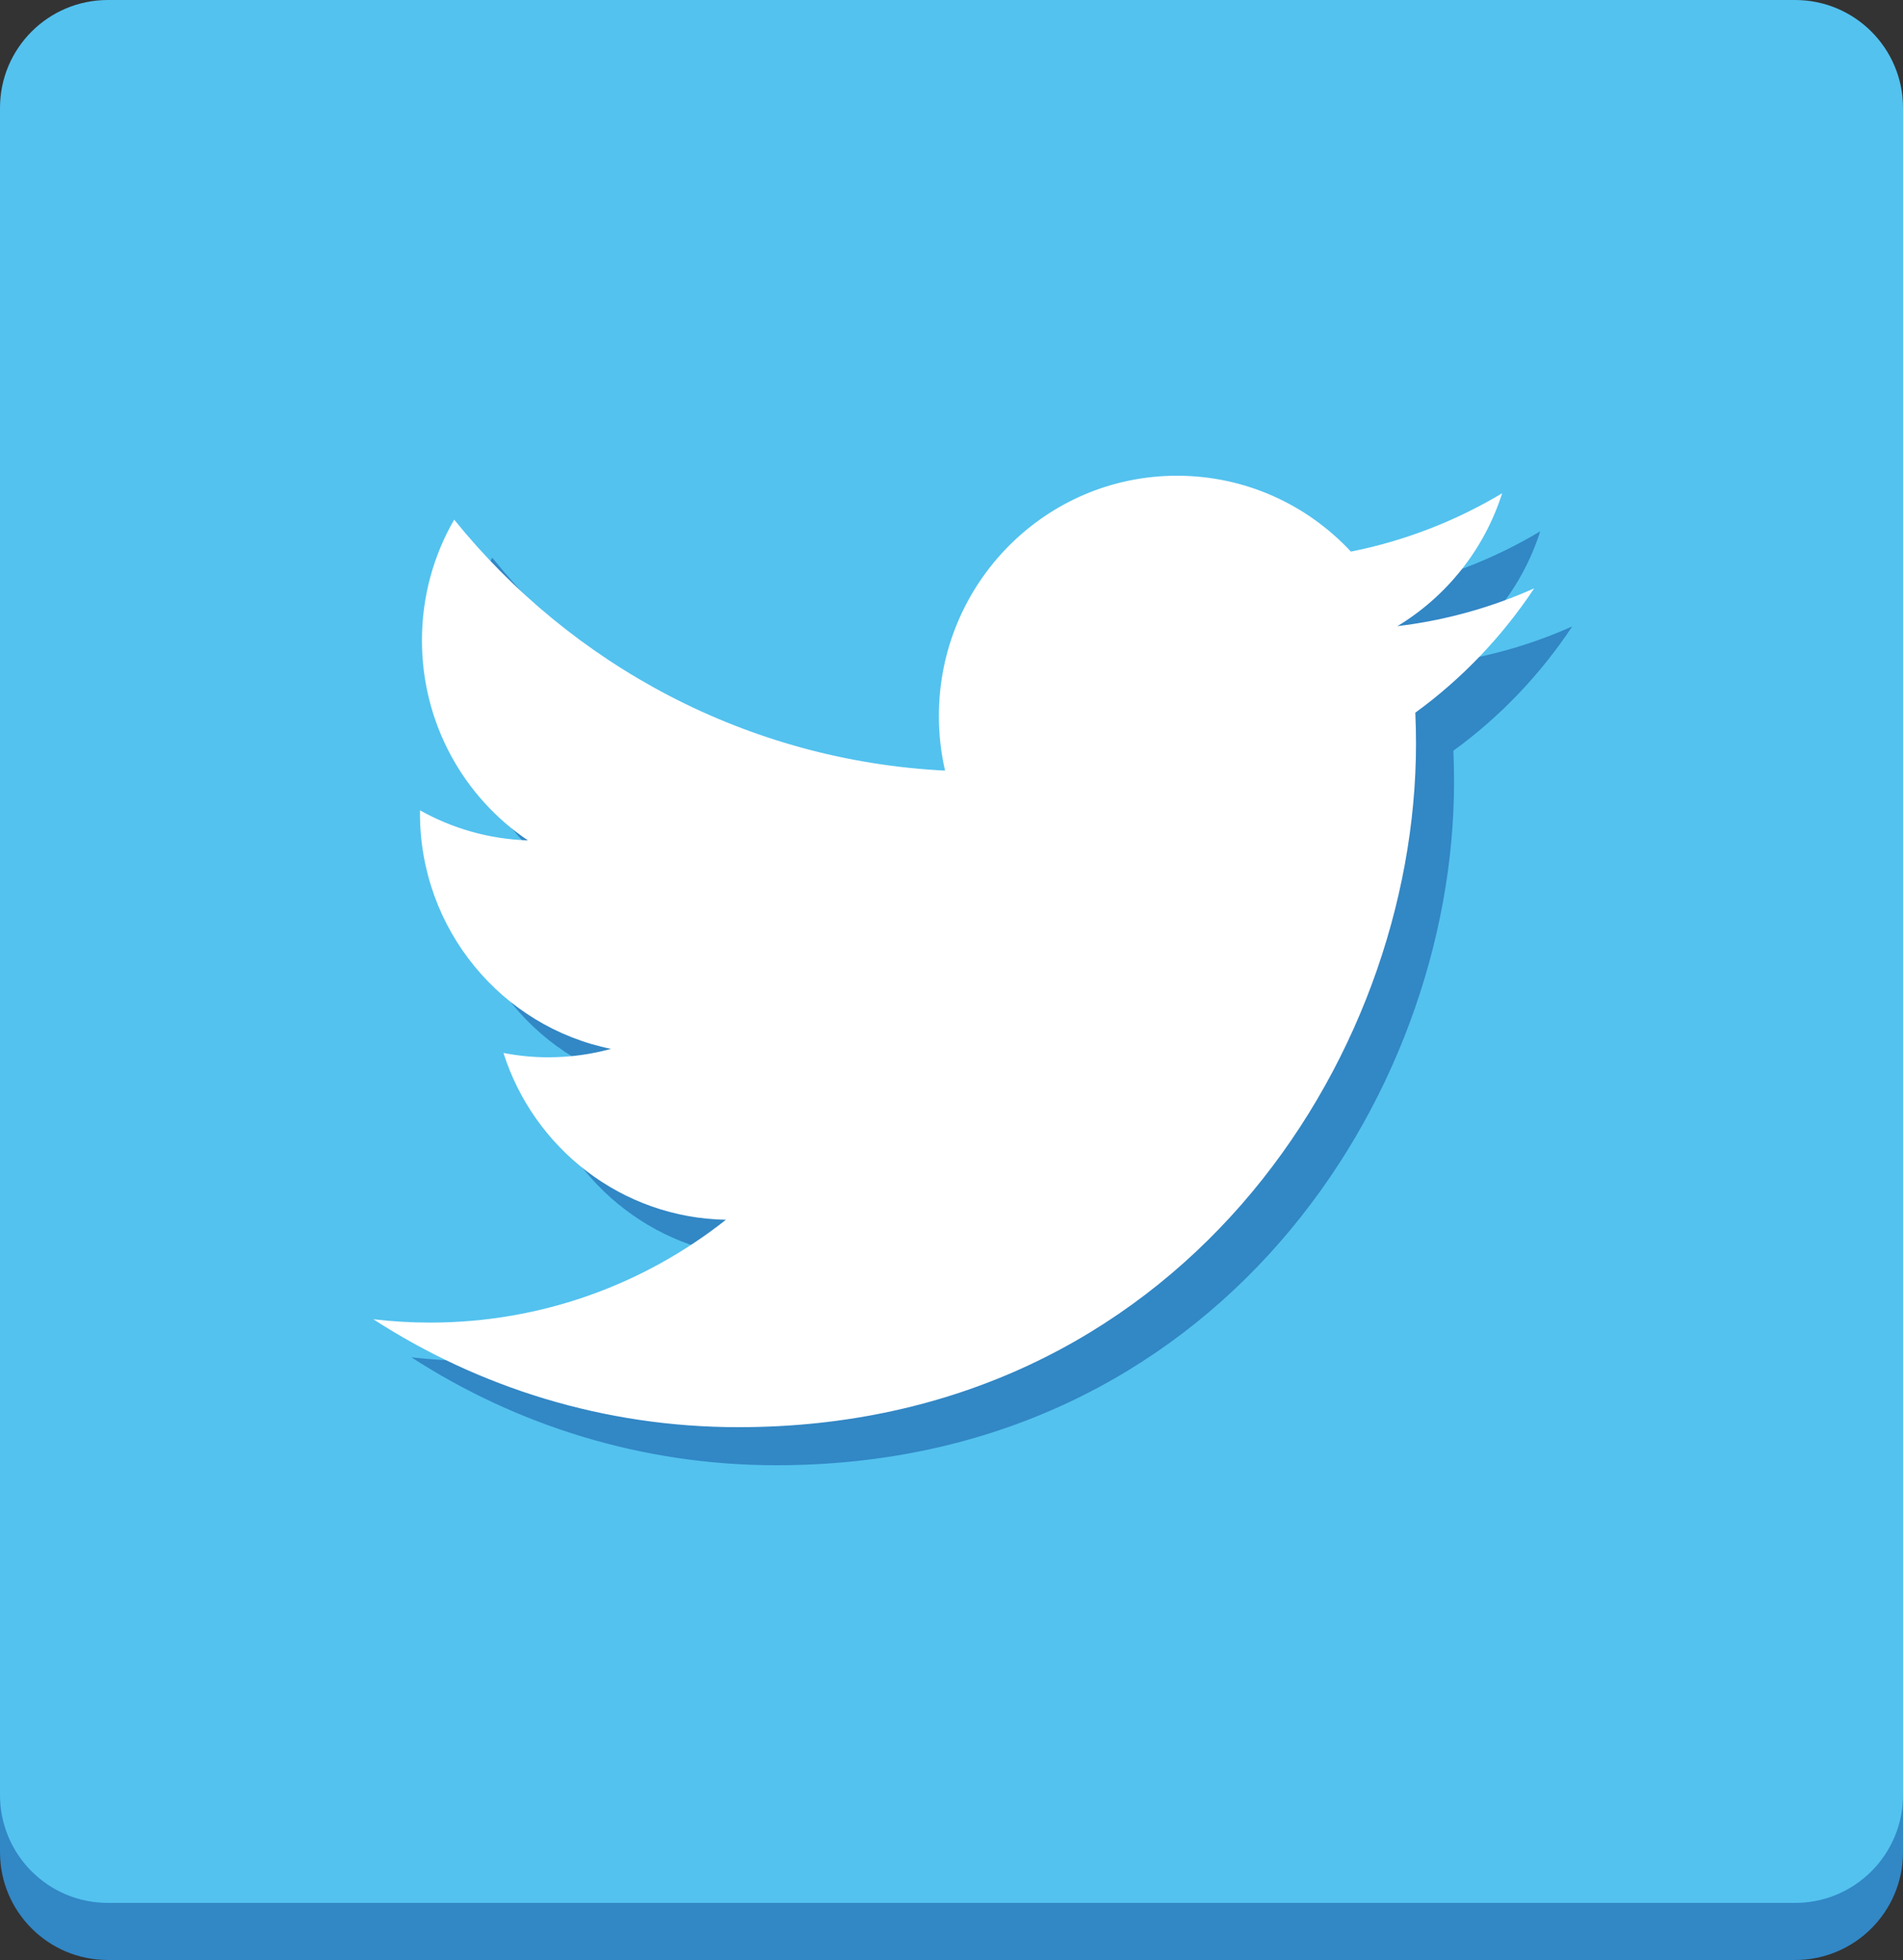 <svg xml:space="preserve" enable-background="new 0 0 100 103" viewBox="0 0 100 103" height="103px" width="100px" y="0px" x="0px" xmlns:xlink="http://www.w3.org/1999/xlink" xmlns="http://www.w3.org/2000/svg" id="Layer_1" version="1.1">
<rect x="0" y="0" width="100" height="103" fill="#333333" stroke="none"/>
<g>
	<path d="M100,97.331c0,3.131-2.538,5.669-5.67,5.669H5.669C2.538,103,0,100.462,0,97.331V8.669
		C0,5.538,2.538,3,5.669,3H94.33C97.462,3,100,5.538,100,8.669V97.331z" fill="#3287C5"/>
	<path d="M100,94.331c0,3.131-2.538,5.669-5.67,5.669H5.669C2.538,100,0,97.462,0,94.331V5.669
		C0,2.538,2.538,0,5.669,0H94.33C97.462,0,100,2.538,100,5.669V94.331z" fill="#53C2EF"/>
	<path d="M82.619,32.919c-2.243,1.002-4.656,1.683-7.188,1.987c2.584-1.563,4.567-4.036,5.504-6.983
		c-2.42,1.446-5.097,2.498-7.947,3.064C70.702,28.531,67.451,27,63.851,27c-6.909,0-12.514,5.652-12.514,12.622
		c0,0.989,0.111,1.952,0.325,2.875c-10.4-0.525-19.622-5.55-25.795-13.189c-1.079,1.866-1.694,4.033-1.694,6.347
		c0,4.379,2.207,8.244,5.566,10.507c-2.053-0.064-3.982-0.632-5.668-1.578c-0.002,0.054-0.002,0.104-0.002,0.158
		c0,6.116,4.314,11.218,10.038,12.377c-1.05,0.289-2.154,0.443-3.297,0.443c-0.806,0-1.59-0.08-2.353-0.228
		c1.592,5.016,6.214,8.667,11.69,8.766c-4.284,3.387-9.682,5.404-15.543,5.404c-1.012,0-2.007-0.059-2.986-0.176
		C27.157,74.911,33.735,77,40.803,77c23.019,0,35.606-19.234,35.606-35.915c0-0.548-0.012-1.091-0.036-1.633
		C78.821,37.673,80.94,35.451,82.619,32.919z" fill="#3287C5"/>
	<path d="M80.619,30.919c-2.243,1.002-4.656,1.683-7.188,1.987c2.584-1.563,4.567-4.036,5.504-6.983
		c-2.42,1.446-5.097,2.498-7.947,3.064C68.702,26.531,65.451,25,61.851,25c-6.909,0-12.514,5.652-12.514,12.622
		c0,0.989,0.111,1.952,0.325,2.875c-10.4-0.525-19.622-5.55-25.795-13.189c-1.079,1.866-1.694,4.033-1.694,6.347
		c0,4.379,2.207,8.244,5.566,10.507c-2.053-0.064-3.982-0.632-5.668-1.578c-0.002,0.054-0.002,0.104-0.002,0.158
		c0,6.116,4.314,11.218,10.038,12.377c-1.05,0.289-2.154,0.443-3.297,0.443c-0.806,0-1.59-0.08-2.353-0.228
		c1.592,5.016,6.214,8.667,11.69,8.766c-4.284,3.387-9.682,5.404-15.543,5.404c-1.012,0-2.007-0.059-2.986-0.176
		C25.157,72.911,31.735,75,38.803,75c23.019,0,35.606-19.234,35.606-35.915c0-0.548-0.012-1.091-0.036-1.633
		C76.821,35.673,78.94,33.451,80.619,30.919z" fill="#FFFFFF"/>
</g>
<g>
</g>
</svg>